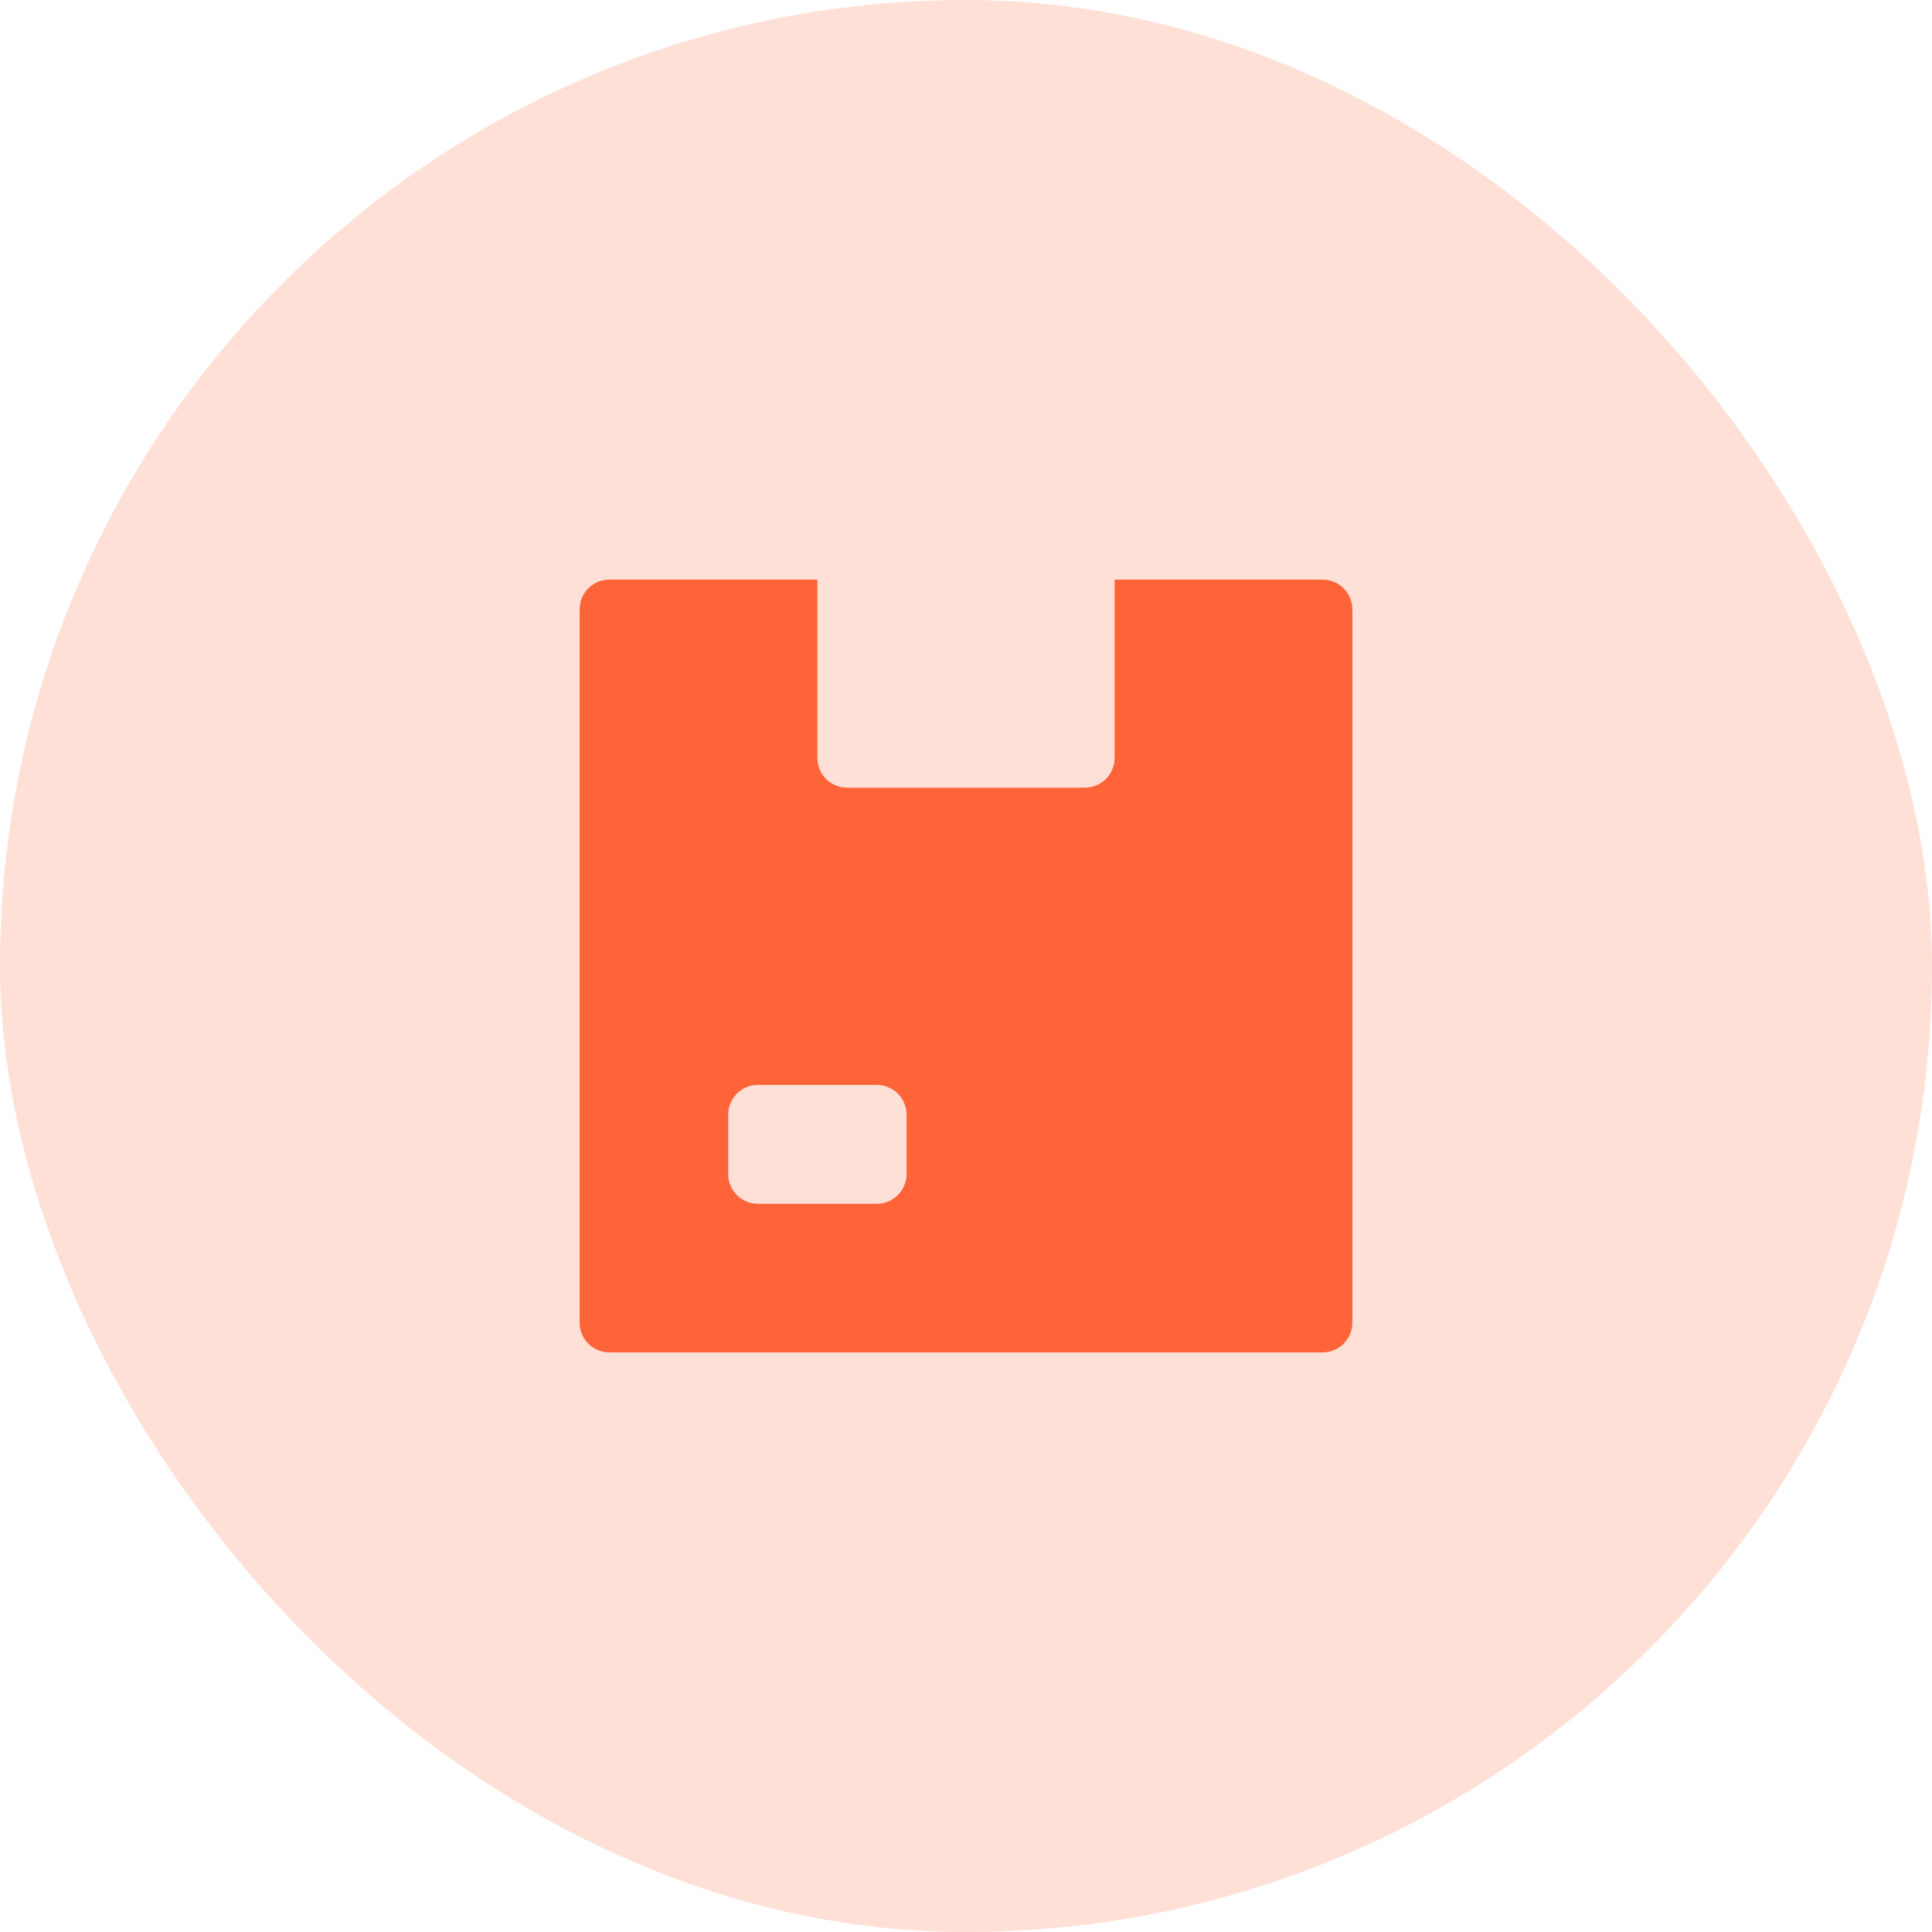 <svg fill="none" height="70" viewBox="0 0 70 70" width="70" xmlns="http://www.w3.org/2000/svg"><rect fill="#ffe0d7" height="70" rx="35" width="70"/><path clip-rule="evenodd" d="m47.923 49h-25.846c-.286 0-.559-.114-.761-.316-.202-.202-.315-.476-.315-.761v-25.846c0-.285.114-.559.315-.761.202-.202.476-.316.761-.316h7.538v6.462c0 .595.482 1.077 1.077 1.077h8.615c.595 0 1.077-.482 1.077-1.077v-6.462h7.538c.286 0 .559.114.761.316.202.202.315.476.315.761v25.846c0 .285-.114.559-.315.761-.202.202-.476.316-.761.316zm-20.462-9.692c-.595 0-1.077.482-1.077 1.077v2.154c0 .595.482 1.077 1.077 1.077h4.308c.595 0 1.077-.482 1.077-1.077v-2.154c0-.595-.482-1.077-1.077-1.077z" fill="#ff6338" fill-rule="evenodd"/></svg>